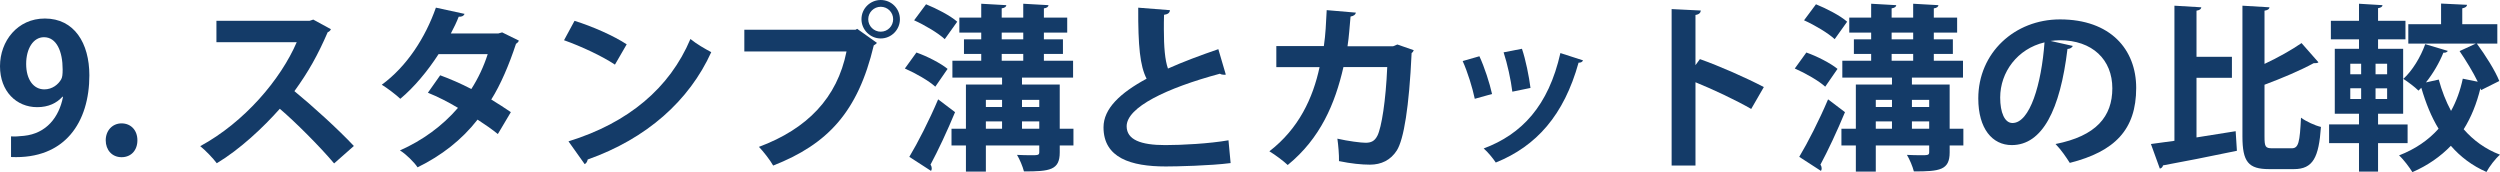 <!-- Generator: Adobe Illustrator 25.0.0, SVG Export Plug-In  -->
<svg version="1.1" xmlns="http://www.w3.org/2000/svg" xmlns:xlink="http://www.w3.org/1999/xlink" x="0px" y="0px"
	 width="280.924px" height="19.344px" viewBox="0 0 280.924 19.344"
	 style="overflow:visible;enable-background:new 0 0 280.924 19.344;" xml:space="preserve">
<style type="text/css">
	.st0{fill:#143B68;}
</style>
<defs>
</defs>
<g>
	<path class="st0" d="M7.021,10.862c-0.641,0.72-1.58,1.18-2.841,1.18C1.841,12.042,0,10.262,0,7.442
		c0-2.821,1.96-5.361,5.041-5.361c3.301,0,5.001,2.761,5.001,6.381c0,5.241-2.721,9.462-8.802,9.182v-2.321
		c0.46,0.04,0.76,0,1.46-0.06c2.501-0.26,3.941-2.08,4.381-4.381L7.021,10.862z M2.94,7.182c0,1.78,0.841,2.861,2.041,2.861
		c0.899,0,1.58-0.561,1.9-1.141c0.119-0.22,0.159-0.52,0.159-1.1c0-2.021-0.68-3.621-2.1-3.621C3.741,4.181,2.94,5.461,2.94,7.182z"
		/>
	<path class="st0" d="M11.88,15.764c0-1.101,0.76-1.9,1.78-1.9c1.04,0,1.78,0.76,1.78,1.9c0,1.12-0.7,1.9-1.78,1.9
		S11.88,16.844,11.88,15.764z"/>
	<path class="st0" d="M37.183,3.281c-0.06,0.16-0.2,0.28-0.36,0.34c-1.12,2.581-2.16,4.441-3.74,6.621
		c1.96,1.601,4.9,4.261,6.681,6.162l-2.22,1.96c-1.561-1.861-4.421-4.721-6.102-6.142c-1.881,2.121-4.481,4.561-7.082,6.122
		c-0.399-0.541-1.279-1.46-1.86-1.92c4.981-2.701,9.042-7.502,10.843-11.683H24.32v-2.4h10.462l0.42-0.14L37.183,3.281z"/>
	<path class="st0" d="M58.303,4.561c-0.04,0.14-0.16,0.26-0.32,0.36c-0.76,2.32-1.74,4.621-2.78,6.261c0.7,0.42,1.62,1.02,2.2,1.42
		l-1.46,2.46c-0.58-0.48-1.561-1.16-2.28-1.621c-1.761,2.261-4.041,4.041-6.742,5.361c-0.38-0.58-1.34-1.521-1.979-1.9
		c2.54-1.12,4.78-2.761,6.521-4.781c-1.06-0.64-2.28-1.26-3.38-1.7l1.38-1.96c1.101,0.4,2.341,0.94,3.501,1.541
		c0.78-1.22,1.4-2.541,1.84-3.921h-5.521c-1.24,1.92-2.781,3.761-4.301,5.021c-0.48-0.46-1.461-1.2-2.081-1.581
		c2.82-2.06,4.901-5.301,6.081-8.662l3.221,0.7c-0.08,0.22-0.3,0.34-0.66,0.32c-0.199,0.54-0.56,1.28-0.88,1.88h5.341l0.421-0.12
		L58.303,4.561z"/>
	<path class="st0" d="M64.56,2.341c2.001,0.62,4.401,1.68,5.861,2.64l-1.32,2.281c-1.44-0.96-3.801-2.061-5.721-2.741L64.56,2.341z
		 M63.88,15.883c6.741-2.08,11.382-6.001,13.703-11.502c0.74,0.6,1.6,1.081,2.34,1.48c-2.48,5.461-7.261,9.722-13.883,12.062
		c-0.04,0.22-0.16,0.44-0.34,0.52L63.88,15.883z"/>
	<path class="st0" d="M83.64,3.341h12.503l0.18-0.1l2.221,1.581c-0.1,0.1-0.2,0.2-0.36,0.28c-1.78,7.482-5.181,11.103-11.302,13.503
		c-0.36-0.64-1.101-1.58-1.601-2.101c5.421-2.02,8.802-5.501,9.842-10.722H83.64V3.341z M98.963,0c1.2,0,2.16,0.96,2.16,2.161
		c0,1.18-0.96,2.161-2.16,2.161c-1.18,0-2.16-0.98-2.16-2.161C96.803,0.92,97.822,0,98.963,0z M100.363,2.161
		c0-0.78-0.62-1.4-1.4-1.4c-0.76,0-1.4,0.62-1.4,1.4s0.641,1.4,1.4,1.4C99.783,3.561,100.363,2.901,100.363,2.161z"/>
	<path class="st0" d="M102.979,5.901c1.2,0.42,2.721,1.2,3.501,1.84l-1.381,2c-0.72-0.66-2.22-1.521-3.42-2.041L102.979,5.901z
		 M102.18,17.624c0.939-1.561,2.24-4.101,3.24-6.461l1.9,1.44c-0.88,2.12-1.92,4.341-2.761,5.901c0.101,0.14,0.141,0.28,0.141,0.4
		s-0.021,0.22-0.08,0.3L102.18,17.624z M106.16,4.401c-0.72-0.68-2.24-1.58-3.44-2.12l1.34-1.8c1.181,0.48,2.741,1.28,3.501,1.96
		L106.16,4.401z M120.623,14.463v1.88h-1.54v0.78c0,2-1.12,2.14-4.021,2.14c-0.141-0.56-0.48-1.36-0.78-1.86
		c0.5,0.02,1.04,0.04,1.48,0.04c0.88,0,1.02,0,1.02-0.36v-0.74h-6.001v2.94h-2.24v-2.94h-1.621v-1.88h1.621V9.502h4.061v-0.78
		h-5.581v-1.9h3.24v-0.76h-1.94V4.421h1.94v-0.76h-2.46V1.98h2.46V0.42l2.821,0.16c-0.021,0.18-0.16,0.3-0.521,0.36v1.04h2.421V0.42
		l2.84,0.16c-0.02,0.18-0.18,0.32-0.52,0.36v1.04h2.62v1.681h-2.62v0.76h2.141v1.641h-2.141v0.76h3.28v1.9h-5.741v0.78h4.241v4.961
		H120.623z M112.602,11.223h-1.82v0.8h1.82V11.223z M110.781,13.643v0.82h1.82v-0.82H110.781z M112.562,3.661v0.76h2.421v-0.76
		H112.562z M112.562,6.062v0.76h2.421v-0.76H112.562z M116.782,11.223h-1.94v0.8h1.94V11.223z M114.842,14.463h1.94v-0.82h-1.94
		V14.463z"/>
	<path class="st0" d="M137.743,8.382c-0.061,0.02-0.141,0.02-0.2,0.02c-0.16,0-0.341-0.04-0.46-0.12
		c-6.021,1.621-10.503,3.781-10.482,5.921c0.02,1.5,1.58,2.101,4.341,2.101c1.86,0,4.941-0.16,7.102-0.54l0.24,2.561
		c-2.301,0.3-6.142,0.38-7.282,0.38c-3.921,0-7.001-0.96-7.001-4.401c0-2.101,1.88-3.861,4.841-5.461
		c-0.74-1.44-0.96-3.661-0.94-7.981l3.561,0.28c-0.02,0.3-0.22,0.46-0.66,0.521c-0.02,0.58-0.02,1.12-0.02,1.62
		c0,1.98,0.12,3.461,0.46,4.421c1.7-0.76,3.621-1.48,5.661-2.18L137.743,8.382z"/>
	<path class="st0" d="M158.863,5.641c-0.04,0.12-0.12,0.24-0.24,0.32c-0.28,6.081-0.88,9.702-1.66,10.942
		c-0.7,1.1-1.761,1.6-3.021,1.6c-0.94,0-2.141-0.12-3.481-0.4c0.021-0.68-0.08-1.82-0.18-2.521c1.22,0.28,2.66,0.46,3.16,0.46
		c0.601,0,1.021-0.16,1.341-0.8c0.46-0.92,0.94-3.9,1.101-7.702h-4.922c-0.939,4.101-2.58,8.002-6.261,11.002
		c-0.46-0.44-1.421-1.16-2.061-1.54c3.32-2.561,4.901-6.001,5.641-9.462h-4.86v-2.36h5.341c0.2-1.38,0.24-2.5,0.32-4.041l3.28,0.28
		c-0.04,0.22-0.24,0.38-0.6,0.44c-0.12,1.26-0.16,2.161-0.341,3.341h5.121l0.48-0.2L158.863,5.641z"/>
	<path class="st0" d="M166.24,6.321c0.561,1.2,1.16,3.041,1.42,4.241l-1.94,0.54c-0.26-1.24-0.8-3-1.36-4.241L166.24,6.321z
		 M177.883,6.782c-0.061,0.16-0.24,0.28-0.5,0.26c-1.641,5.901-4.741,9.382-9.302,11.223c-0.261-0.4-0.9-1.2-1.36-1.581
		c4.28-1.6,7.281-4.781,8.621-10.722L177.883,6.782z M171.021,5.481c0.42,1.22,0.8,3.141,0.96,4.401l-2.04,0.42
		c-0.16-1.32-0.561-3.141-0.98-4.421L171.021,5.481z"/>
	<path class="st0" d="M196.782,12.243c-1.66-0.96-4.28-2.2-6.261-3v9.362h-2.681V1.021l3.28,0.16c-0.02,0.24-0.18,0.44-0.6,0.5
		v5.641l0.5-0.68c2.2,0.78,5.201,2.101,7.182,3.141L196.782,12.243z"/>
	<path class="st0" d="M202.979,5.901c1.2,0.42,2.721,1.2,3.501,1.84l-1.381,2c-0.72-0.66-2.22-1.521-3.42-2.041L202.979,5.901z
		 M202.18,17.624c0.939-1.561,2.24-4.101,3.24-6.461l1.9,1.44c-0.88,2.12-1.92,4.341-2.761,5.901c0.101,0.14,0.141,0.28,0.141,0.4
		s-0.021,0.22-0.08,0.3L202.18,17.624z M206.16,4.401c-0.72-0.68-2.24-1.58-3.44-2.12l1.34-1.8c1.181,0.48,2.741,1.28,3.501,1.96
		L206.16,4.401z M220.623,14.463v1.88h-1.54v0.78c0,2-1.12,2.14-4.021,2.14c-0.141-0.56-0.48-1.36-0.78-1.86
		c0.5,0.02,1.04,0.04,1.48,0.04c0.88,0,1.02,0,1.02-0.36v-0.74h-6.001v2.94h-2.24v-2.94h-1.621v-1.88h1.621V9.502h4.061v-0.78
		h-5.581v-1.9h3.24v-0.76h-1.94V4.421h1.94v-0.76h-2.46V1.98h2.46V0.42l2.821,0.16c-0.021,0.18-0.16,0.3-0.521,0.36v1.04h2.421V0.42
		l2.84,0.16c-0.02,0.18-0.18,0.32-0.52,0.36v1.04h2.62v1.681h-2.62v0.76h2.141v1.641h-2.141v0.76h3.28v1.9h-5.741v0.78h4.241v4.961
		H220.623z M212.602,11.223h-1.82v0.8h1.82V11.223z M210.781,13.643v0.82h1.82v-0.82H210.781z M212.562,3.661v0.76h2.421v-0.76
		H212.562z M212.562,6.062v0.76h2.421v-0.76H212.562z M216.782,11.223h-1.94v0.8h1.94V11.223z M214.842,14.463h1.94v-0.82h-1.94
		V14.463z"/>
	<path class="st0" d="M232.922,5.161c-0.08,0.18-0.32,0.34-0.601,0.34c-0.82,6.841-2.82,10.802-6.261,10.802
		c-2.181,0-3.761-1.84-3.761-5.241c0-5.121,4.08-8.882,9.182-8.882c5.661,0,8.562,3.361,8.562,7.702c0,4.701-2.42,7.142-7.461,8.422
		c-0.381-0.6-0.94-1.44-1.601-2.121c4.561-0.9,6.381-3.081,6.381-6.261c0-3.221-2.24-5.401-5.921-5.401
		c-0.36,0-0.68,0.04-1.021,0.08L232.922,5.161z M229.741,4.761c-3.041,0.72-4.981,3.341-4.981,6.201c0,1.68,0.5,2.861,1.381,2.861
		C228.101,13.823,229.401,9.442,229.741,4.761z"/>
	<path class="st0" d="M246.82,8.742v6.701c1.44-0.22,2.94-0.46,4.401-0.7l0.14,2.201c-3.041,0.64-6.222,1.26-8.302,1.64
		c-0.04,0.2-0.2,0.34-0.36,0.36l-1-2.761c0.76-0.1,1.66-0.22,2.641-0.36V0.64l3.021,0.18c-0.02,0.2-0.18,0.32-0.54,0.38v5.181h3.98
		v2.361H246.82z M254.462,15.343c0,1.16,0.101,1.32,0.88,1.32h2.181c0.78,0,0.9-0.7,1.04-3.44c0.561,0.42,1.561,0.88,2.241,1.04
		c-0.24,3.421-0.881,4.741-3.041,4.741h-2.78c-2.341,0-3.001-0.82-3.001-3.681V0.64l3.041,0.18c-0.021,0.2-0.181,0.32-0.561,0.38
		v5.981c1.54-0.72,3.061-1.58,4.161-2.34l1.9,2.16c-0.101,0.1-0.3,0.1-0.54,0.1c-1.461,0.8-3.541,1.681-5.521,2.42V15.343z"/>
	<path class="st0" d="M270.541,16.083h-3.32v3.201h-2.141v-3.201h-3.36v-2.101h3.36v-1.2h-2.721V5.481h2.721V4.421h-3.161v-2.08
		h3.161V0.42l2.641,0.16c-0.021,0.18-0.16,0.28-0.5,0.34v1.42h3.08v2.08h-3.08v1.061h2.82v7.301h-2.82v1.2h3.32V16.083z
		 M264.1,7.162v1.18h1.221v-1.18H264.1z M264.1,9.922v1.2h1.221v-1.2H264.1z M268.24,8.342v-1.18h-1.3v1.18H268.24z M268.24,11.123
		v-1.2h-1.3v1.2H268.24z M278.803,10.122l-0.08-0.2c-0.42,1.72-1.04,3.261-1.88,4.601c1.08,1.24,2.44,2.24,4.081,2.86
		c-0.521,0.44-1.201,1.34-1.521,1.94c-1.601-0.7-2.921-1.7-4.001-2.94c-1.16,1.2-2.581,2.2-4.321,2.96
		c-0.319-0.52-1.02-1.46-1.5-1.88c1.801-0.7,3.28-1.7,4.44-3c-0.819-1.34-1.439-2.881-1.94-4.601l-0.319,0.32
		c-0.4-0.4-1.2-1-1.7-1.32c1-0.9,1.94-2.44,2.46-3.901l2.541,0.76c-0.101,0.16-0.28,0.22-0.5,0.2
		c-0.461,1.14-1.161,2.34-1.961,3.341l1.44-0.32c0.34,1.26,0.8,2.44,1.38,3.521c0.601-1.081,1.041-2.301,1.32-3.621l1.681,0.34
		c-0.521-1.08-1.32-2.38-2.04-3.441l1.82-0.84h-7.582V2.721h3.681V0.4l2.921,0.14c-0.021,0.2-0.18,0.32-0.54,0.4v1.78h3.94v2.181
		h-2.3c0.96,1.3,2.06,3.041,2.521,4.201L278.803,10.122z"/>
</g>
</svg>
